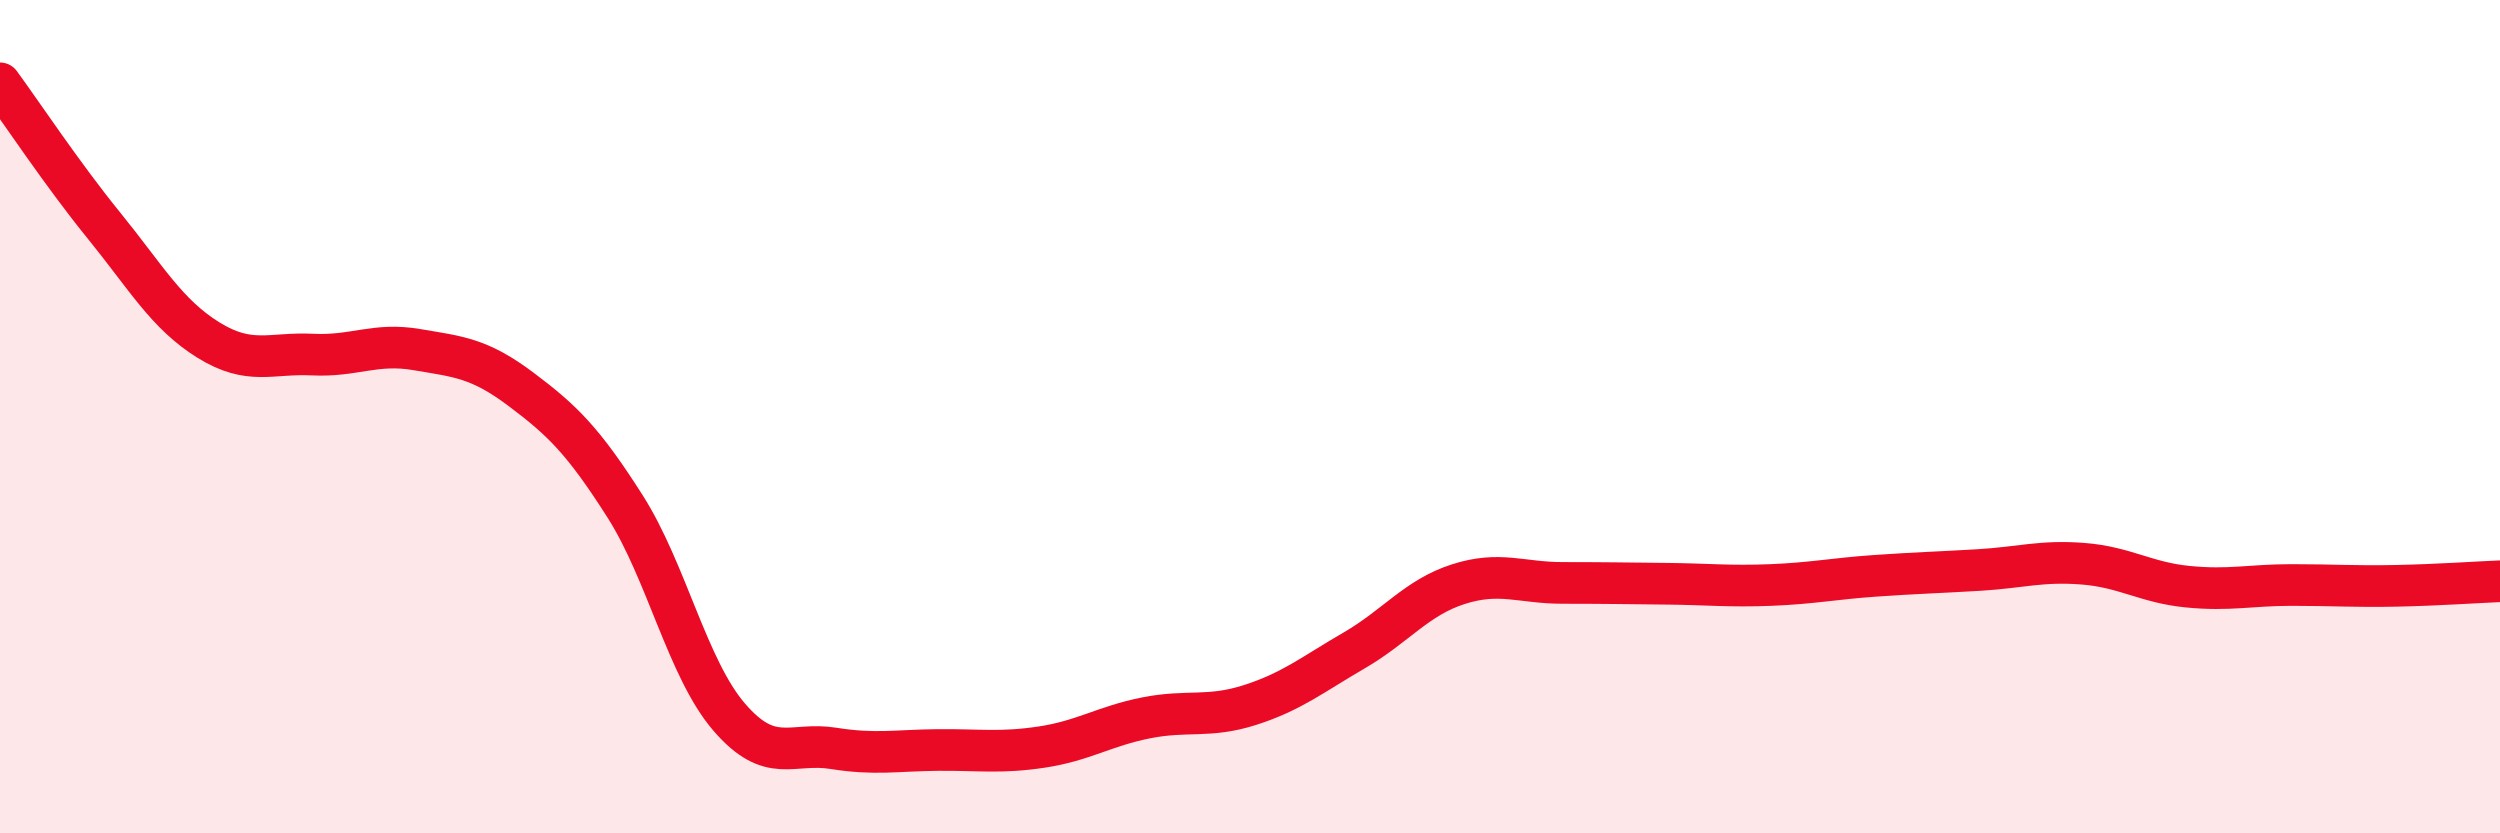 
    <svg width="60" height="20" viewBox="0 0 60 20" xmlns="http://www.w3.org/2000/svg">
      <path
        d="M 0,2 C 0.5,2.68 1.5,4.19 2.5,5.42 C 3.5,6.65 4,7.54 5,8.16 C 6,8.78 6.5,8.46 7.5,8.51 C 8.5,8.56 9,8.22 10,8.39 C 11,8.56 11.5,8.59 12.5,9.34 C 13.5,10.09 14,10.58 15,12.15 C 16,13.72 16.5,16.05 17.5,17.21 C 18.5,18.37 19,17.8 20,17.96 C 21,18.12 21.5,18.01 22.5,18 C 23.5,17.99 24,18.08 25,17.93 C 26,17.78 26.5,17.43 27.5,17.23 C 28.5,17.03 29,17.24 30,16.92 C 31,16.6 31.5,16.19 32.5,15.61 C 33.5,15.03 34,14.34 35,14.02 C 36,13.7 36.5,13.99 37.5,13.99 C 38.5,13.99 39,14 40,14.01 C 41,14.02 41.5,14.08 42.5,14.04 C 43.5,14 44,13.89 45,13.82 C 46,13.75 46.5,13.74 47.5,13.68 C 48.5,13.62 49,13.45 50,13.53 C 51,13.61 51.5,13.98 52.5,14.08 C 53.5,14.18 54,14.04 55,14.04 C 56,14.04 56.5,14.08 57.5,14.06 C 58.5,14.04 59.5,13.97 60,13.95L60 20L0 20Z"
        fill="#EB0A25"
        opacity="0.1"
        stroke-linecap="round"
        stroke-linejoin="round"
      />
      <path
        d="M 0,2 C 0.5,2.68 1.5,4.19 2.5,5.42 C 3.5,6.65 4,7.54 5,8.16 C 6,8.78 6.5,8.46 7.5,8.51 C 8.5,8.56 9,8.22 10,8.39 C 11,8.56 11.5,8.59 12.5,9.34 C 13.5,10.09 14,10.58 15,12.15 C 16,13.72 16.5,16.05 17.5,17.21 C 18.5,18.37 19,17.8 20,17.96 C 21,18.12 21.5,18.01 22.5,18 C 23.5,17.99 24,18.08 25,17.93 C 26,17.78 26.5,17.43 27.5,17.23 C 28.5,17.03 29,17.24 30,16.92 C 31,16.6 31.5,16.19 32.5,15.61 C 33.5,15.03 34,14.34 35,14.02 C 36,13.7 36.5,13.99 37.5,13.99 C 38.5,13.99 39,14 40,14.01 C 41,14.02 41.5,14.08 42.5,14.04 C 43.5,14 44,13.89 45,13.82 C 46,13.75 46.5,13.74 47.5,13.68 C 48.5,13.62 49,13.45 50,13.53 C 51,13.61 51.5,13.98 52.5,14.08 C 53.5,14.18 54,14.04 55,14.04 C 56,14.04 56.5,14.08 57.5,14.06 C 58.5,14.04 59.5,13.97 60,13.95"
        stroke="#EB0A25"
        stroke-width="1"
        fill="none"
        stroke-linecap="round"
        stroke-linejoin="round"
      />
    </svg>
  